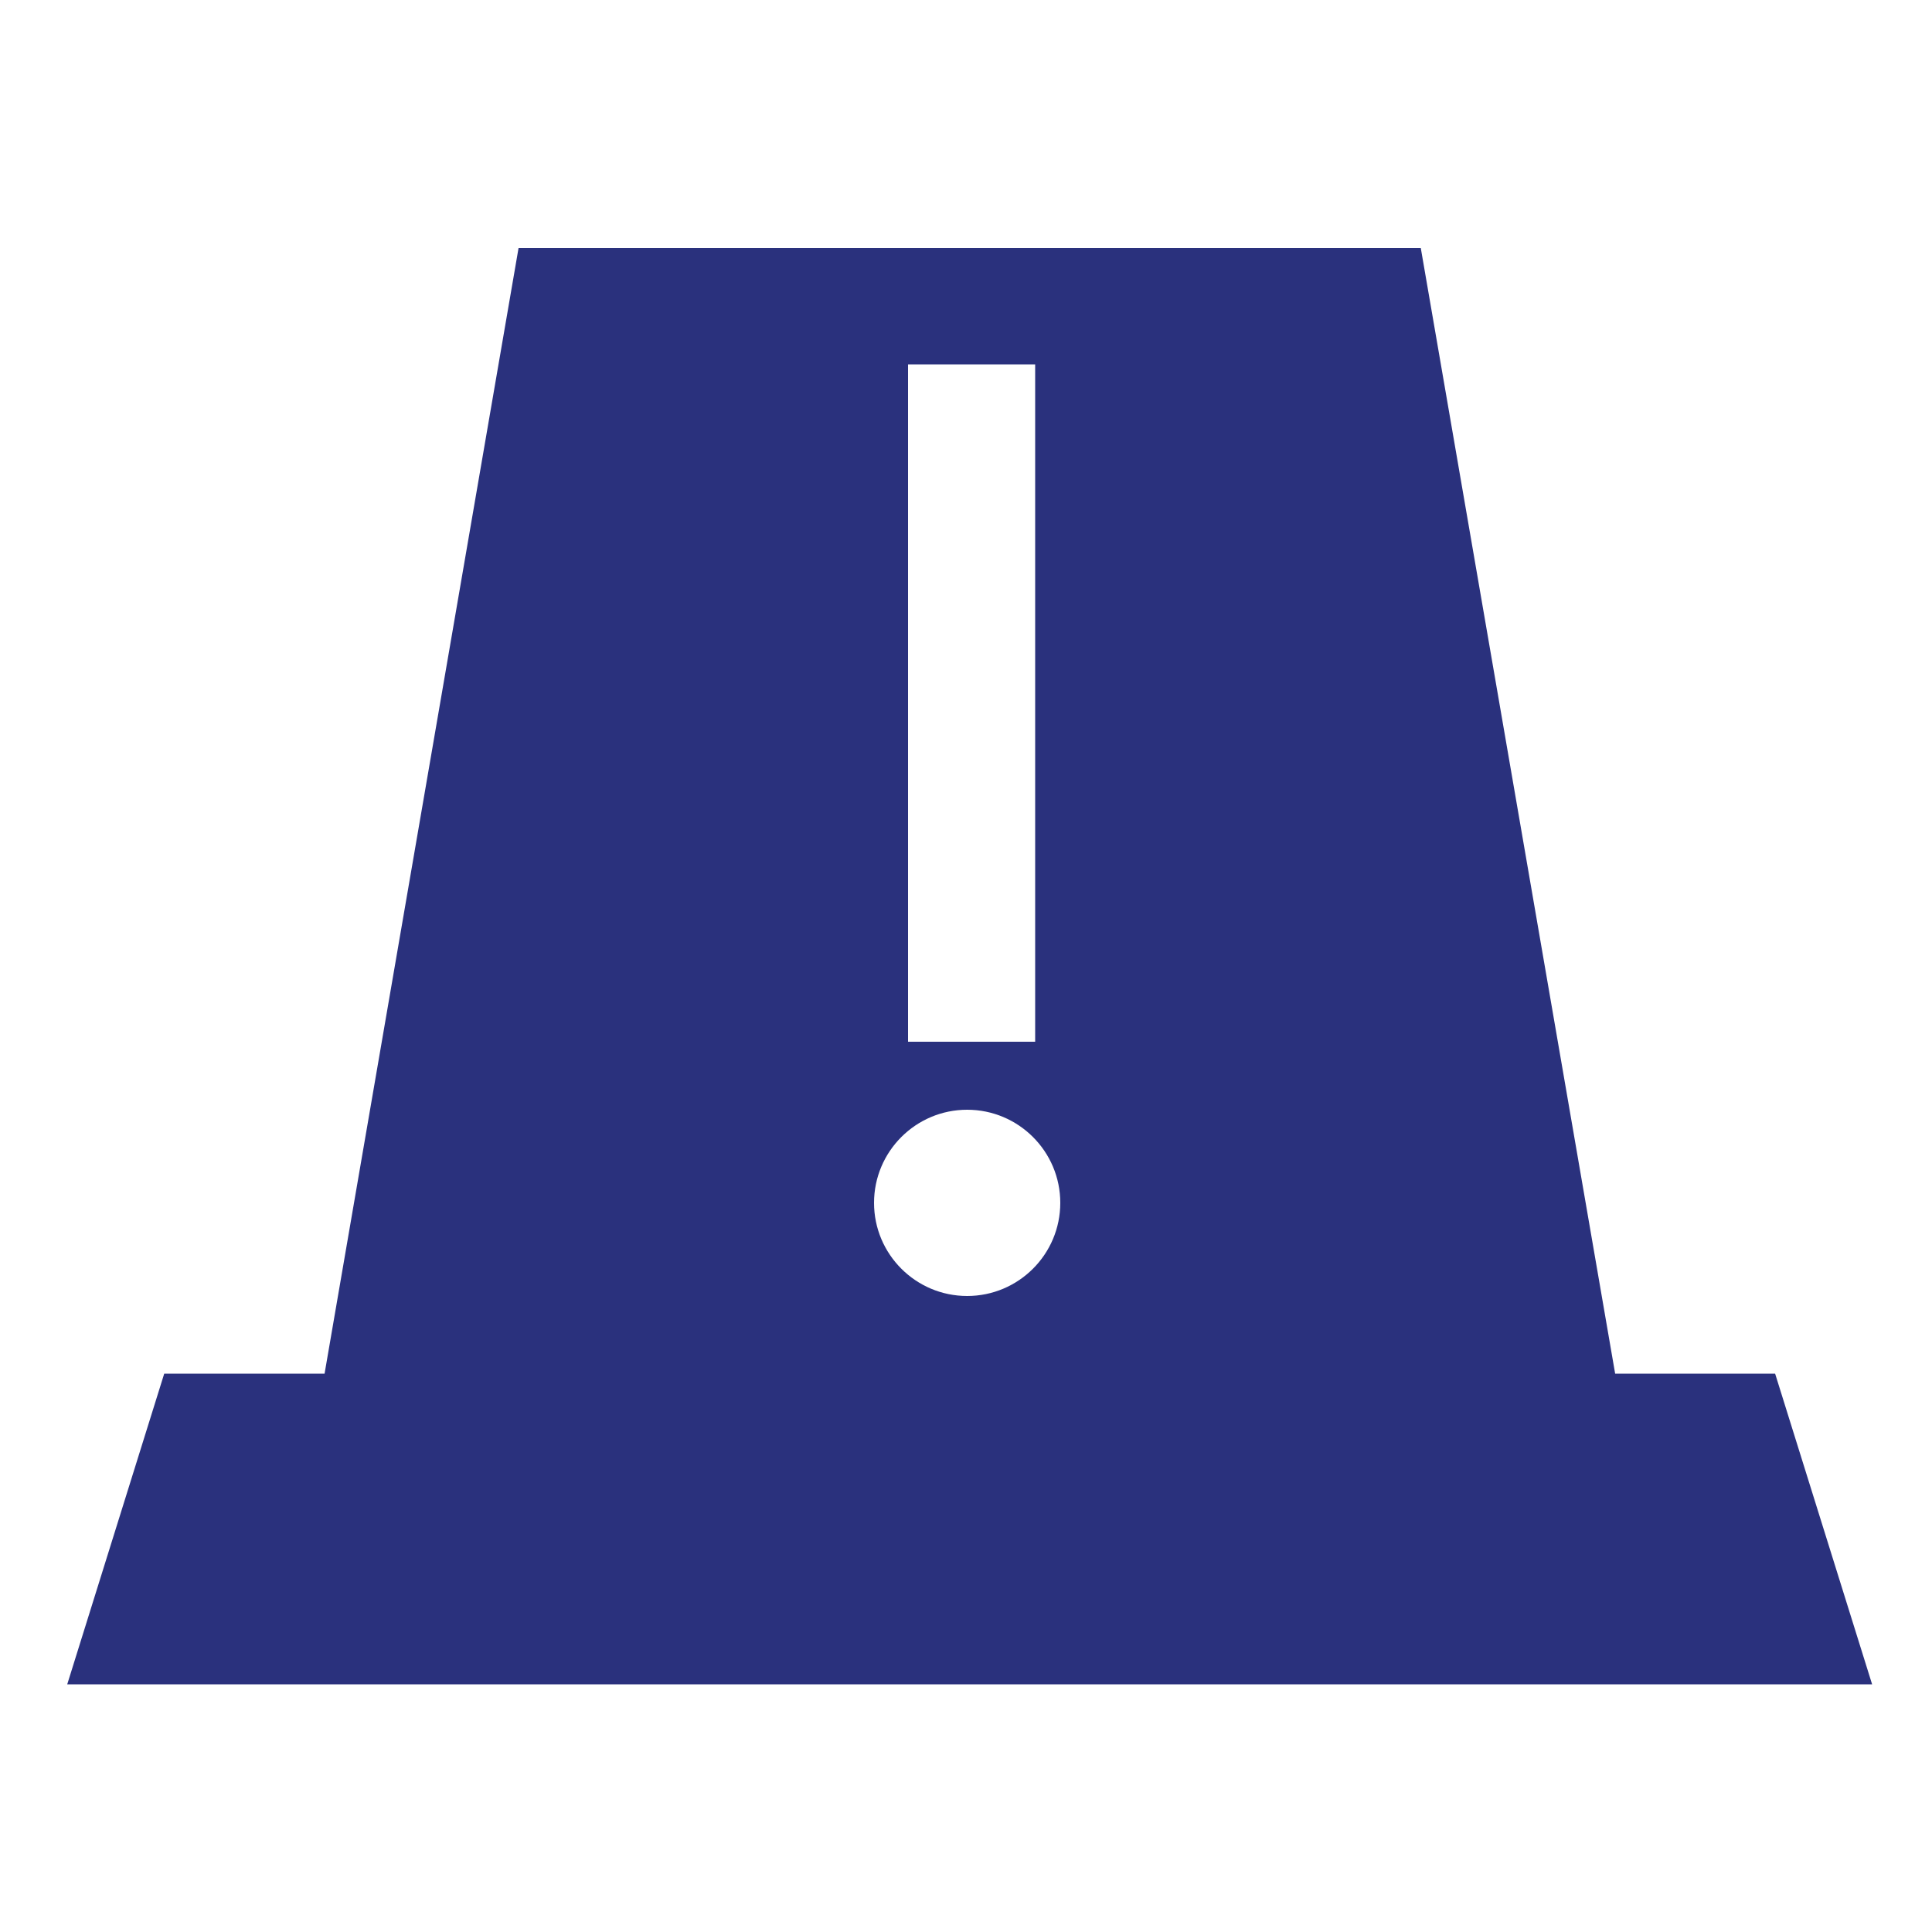 <?xml version="1.0" encoding="utf-8"?>
<!-- Generator: Adobe Illustrator 24.0.3, SVG Export Plug-In . SVG Version: 6.00 Build 0)  -->
<svg version="1.1" id="Layer_1" xmlns="http://www.w3.org/2000/svg" xmlns:xlink="http://www.w3.org/1999/xlink" x="0px" y="0px"
	 viewBox="0 0 500 500" style="enable-background:new 0 0 500 500;" xml:space="preserve">
<style type="text/css">
	.st0{fill:#2A317D;}
</style>
<title>Artboard 2 copy 3</title>
<g id="Services">
	<path class="st0" d="M459.4,355.5H418L367.7,64.2H134.2L84,355.5H42.5l-25.1,80.4h467.1L459.4,355.5z M235,94.3h32.9v175.3H235
		V94.3z M250.3,335.4c-13.3,0-24.1-10.8-24.1-24.1s10.8-24.1,24.1-24.1s24.1,10.8,24.1,24.1S263.6,335.4,250.3,335.4L250.3,335.4z"
		/>
</g>
</svg>
